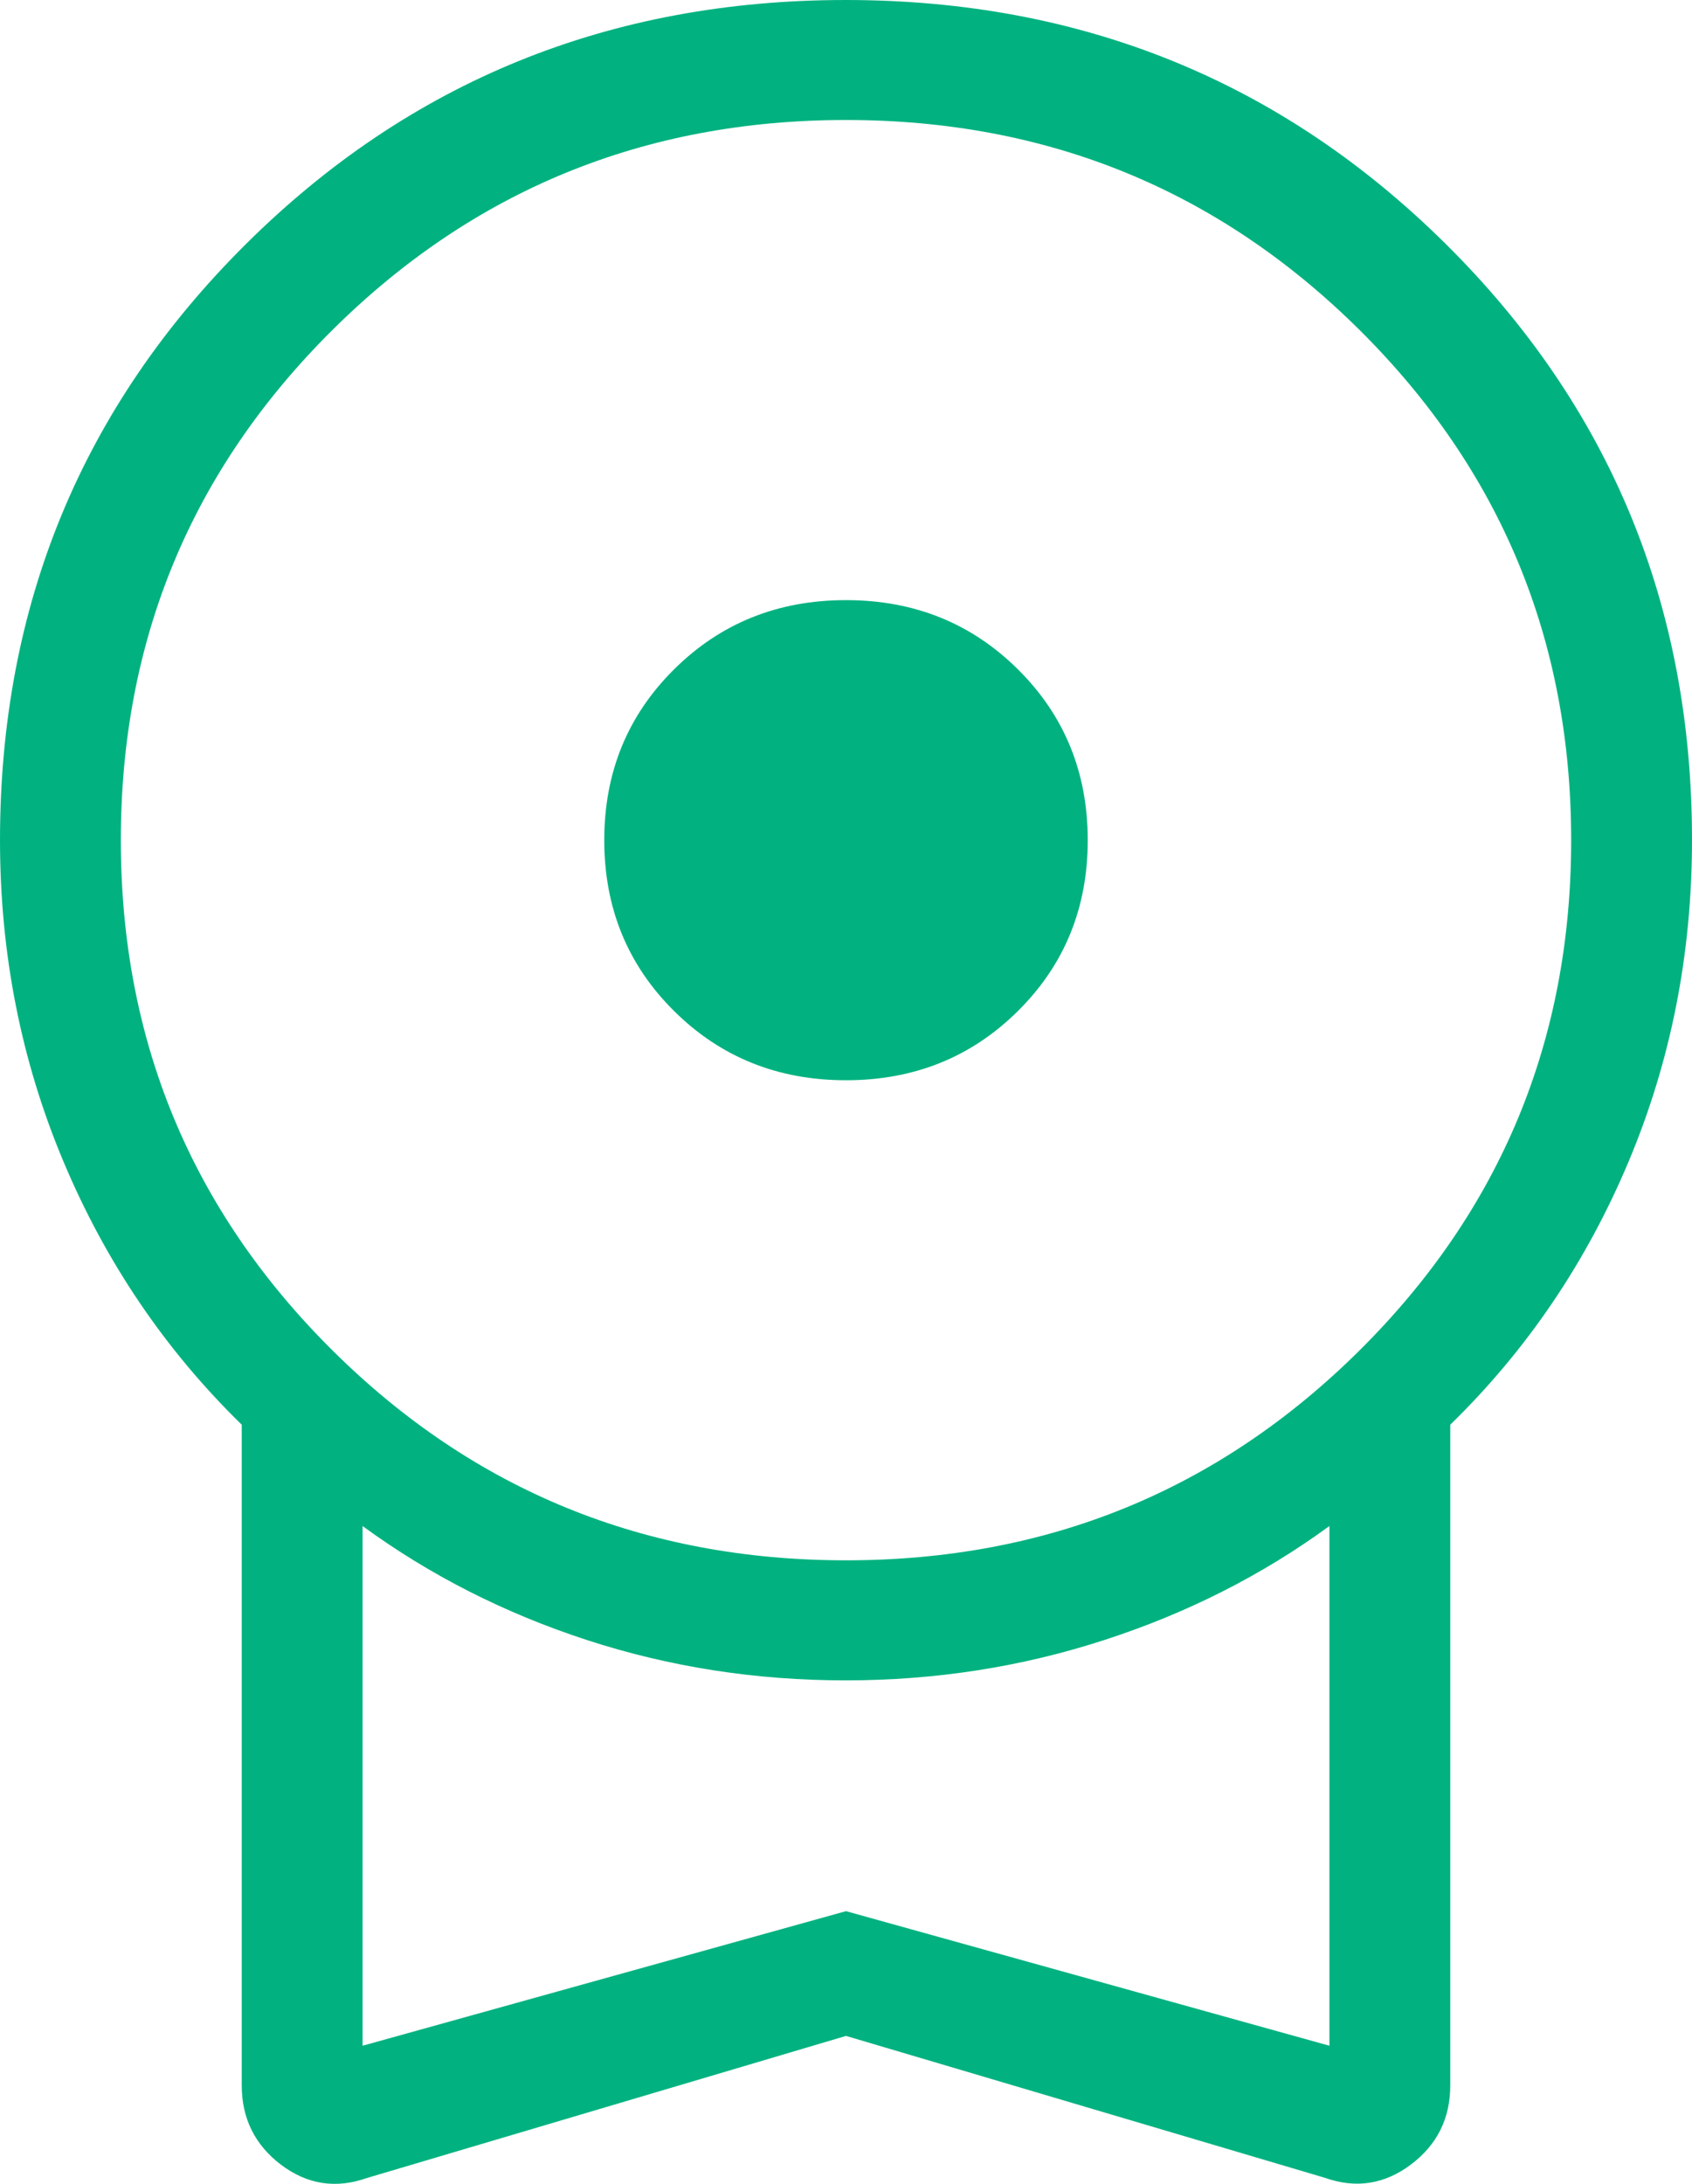 <svg width="31" height="40" viewBox="0 0 31 40" fill="none" xmlns="http://www.w3.org/2000/svg">
<path d="M15.5 19.786C14.251 19.786 13.201 19.363 12.349 18.517C11.497 17.672 11.071 16.629 11.071 15.389C11.071 14.149 11.497 13.106 12.349 12.261C13.201 11.415 14.251 10.992 15.5 10.992C16.749 10.992 17.799 11.415 18.651 12.261C19.503 13.106 19.929 14.149 19.929 15.389C19.929 16.629 19.503 17.672 18.651 18.517C17.799 19.363 16.749 19.786 15.5 19.786ZM15.5 37.29L6.725 39.892C6.156 40.093 5.632 40.013 5.15 39.651C4.669 39.286 4.429 38.801 4.429 38.195V26.095C3.026 24.726 1.938 23.12 1.163 21.276C0.388 19.433 0 17.47 0 15.389C0 11.093 1.501 7.454 4.504 4.472C7.505 1.491 11.168 0 15.493 0C19.819 0 23.485 1.491 26.492 4.472C29.499 7.453 31.002 11.092 31 15.389C31 17.472 30.613 19.435 29.837 21.279C29.062 23.122 27.974 24.728 26.571 26.095V38.195C26.571 38.801 26.331 39.284 25.85 39.646C25.368 40.008 24.844 40.09 24.277 39.89L15.5 37.29ZM15.5 28.579C19.191 28.579 22.327 27.297 24.911 24.732C27.494 22.167 28.786 19.053 28.786 15.389C28.786 11.725 27.494 8.61 24.911 6.046C22.327 3.481 19.191 2.198 15.5 2.198C11.809 2.198 8.673 3.481 6.089 6.046C3.506 8.61 2.214 11.725 2.214 15.389C2.214 19.053 3.506 22.167 6.089 24.732C8.673 27.297 11.809 28.579 15.5 28.579ZM6.643 37.47L15.5 35.005L24.357 37.47V27.951C23.123 28.852 21.748 29.548 20.232 30.039C18.717 30.532 17.137 30.778 15.491 30.778C13.845 30.778 12.268 30.532 10.759 30.041C9.251 29.55 7.878 28.854 6.643 27.951V37.47Z" fill="#01B280"/>
</svg>

